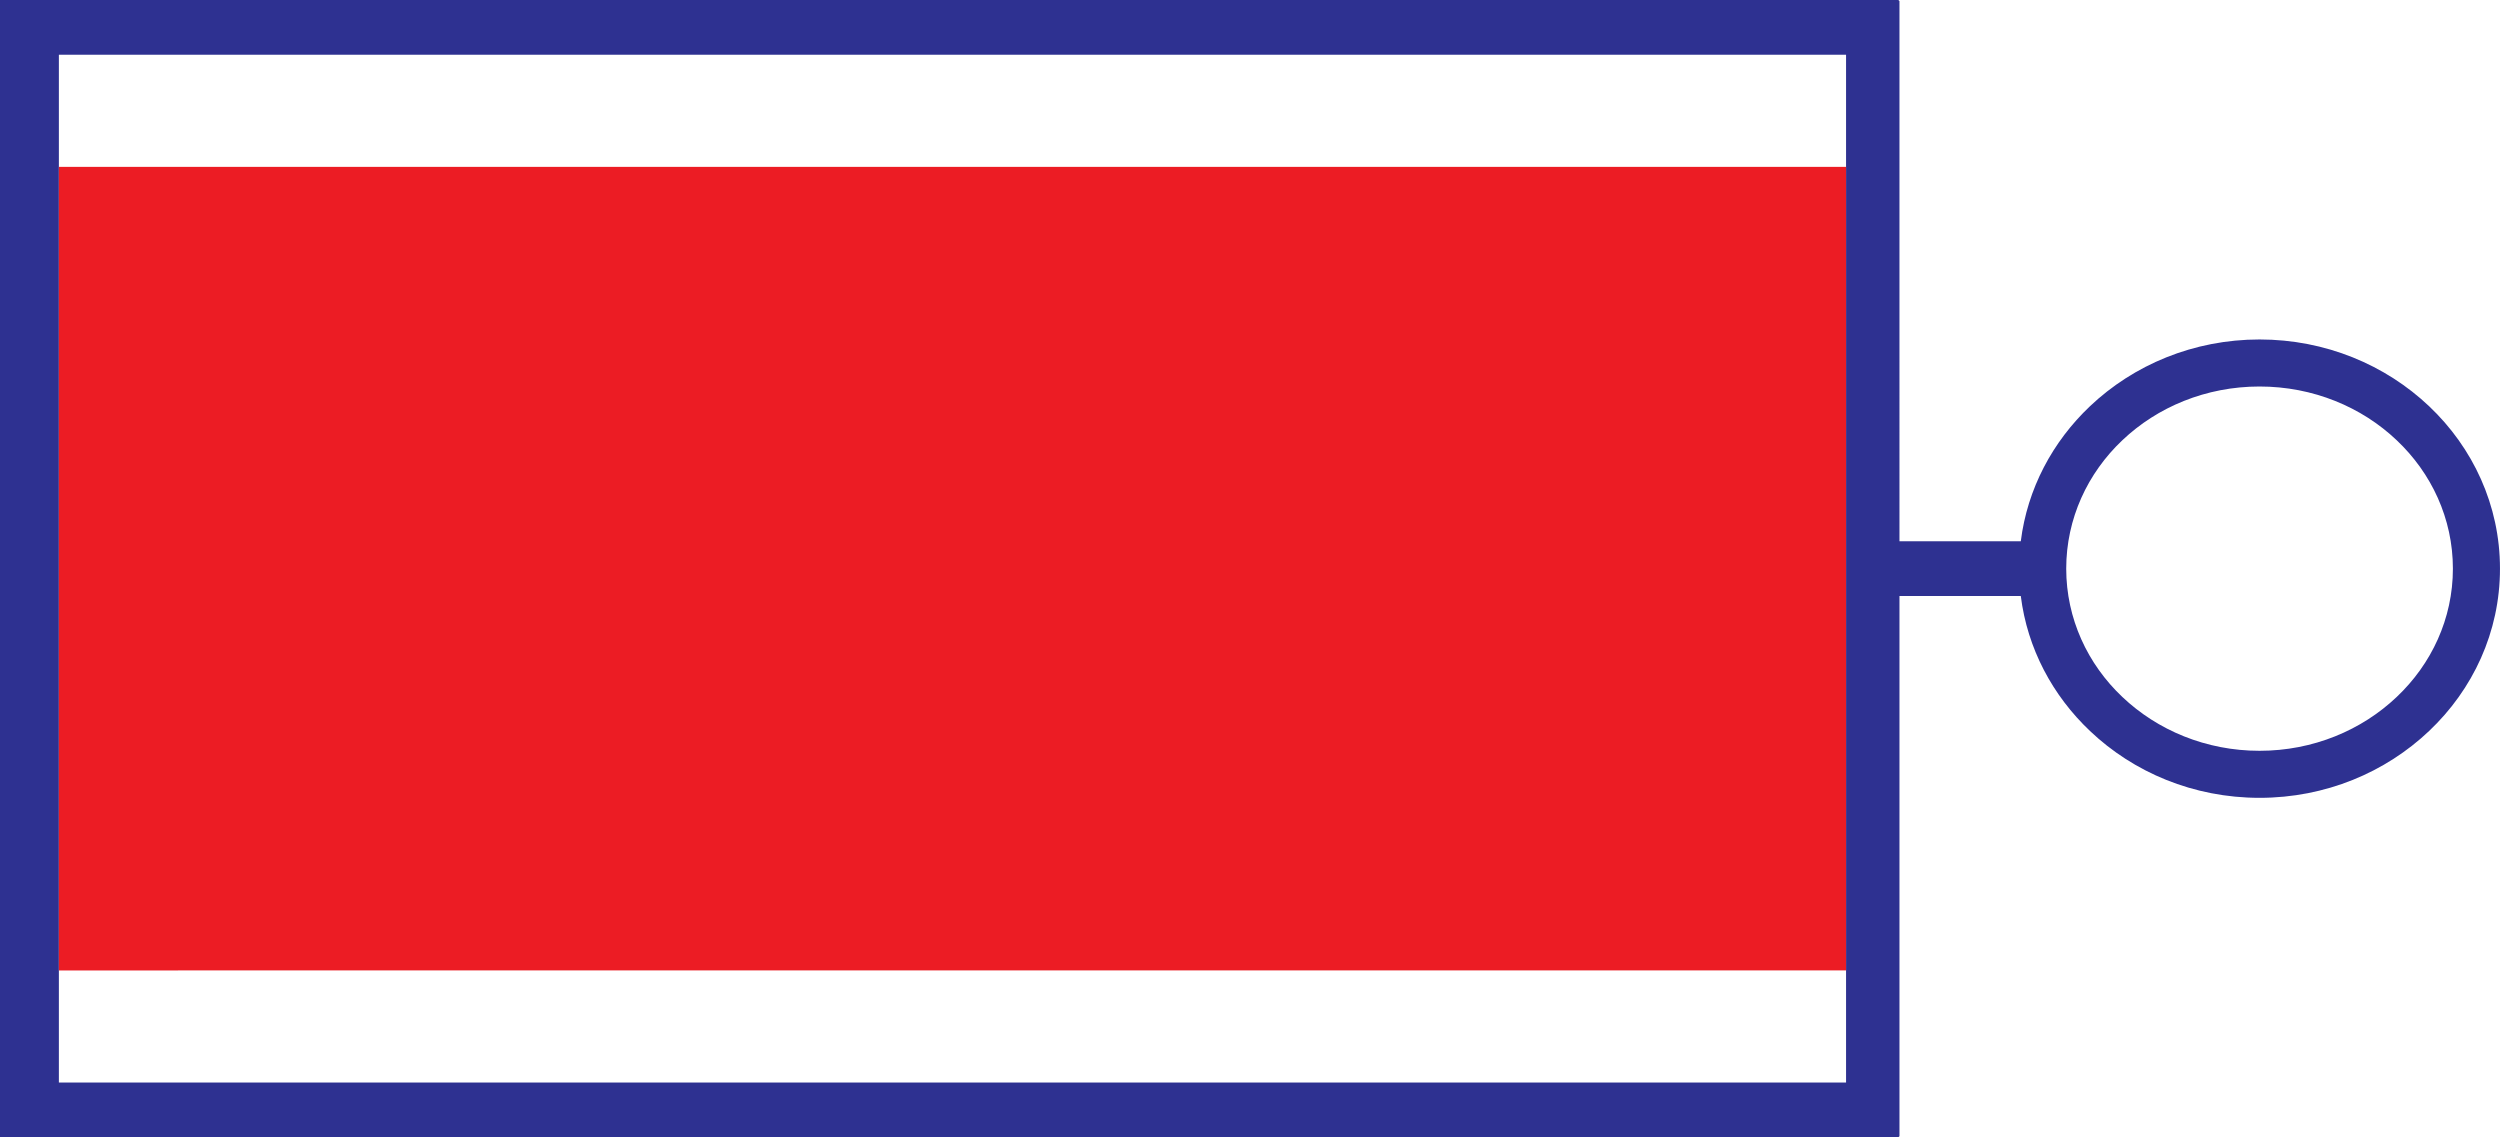 <?xml version="1.0" encoding="utf-8"?>
<!-- Generator: Adobe Illustrator 16.0.0, SVG Export Plug-In . SVG Version: 6.00 Build 0)  -->
<!DOCTYPE svg PUBLIC "-//W3C//DTD SVG 1.1//EN" "http://www.w3.org/Graphics/SVG/1.1/DTD/svg11.dtd">
<svg version="1.1" id="Слой_1" xmlns="http://www.w3.org/2000/svg" xmlns:xlink="http://www.w3.org/1999/xlink" x="0px" y="0px"
	 width="156.474px" height="71.178px" viewBox="-4.485 63.813 156.474 71.178"
	 enable-background="new -4.485 63.813 156.474 71.178" xml:space="preserve">
<g>
	<path fill="#2E3191" d="M145.523,91.367c-2.187-2.078-5.229-3.363-8.585-3.363c-3.356,0-6.396,1.285-8.585,3.363
		c-2.172,2.054-3.514,4.903-3.514,8.037c0,3.133,1.342,5.979,3.514,8.032c2.189,2.078,5.229,3.369,8.585,3.369
		c3.355,0,6.398-1.291,8.585-3.369c2.175-2.054,3.518-4.899,3.518-8.032C149.041,96.27,147.698,93.421,145.523,91.367
		L145.523,91.367z M136.938,85.06c4.138,0,7.886,1.596,10.611,4.175c2.743,2.599,4.439,6.196,4.439,10.169
		c0,3.974-1.696,7.569-4.439,10.164c-2.726,2.585-6.474,4.181-10.611,4.181s-7.887-1.596-10.608-4.181
		c-2.343-2.218-3.925-5.164-4.334-8.452h-7.594v23.436v5.655v4.057v0.665l-0.072,0.063h-0.732H-2.641h-1.844v-1.706v-8.733v-3.423
		V77.68v-3.423v-8.733v-1.711h1.844h116.239h0.732l0.072,0.067v0.666v4.053v5.658V97.69h7.594c0.409-3.288,1.991-6.237,4.334-8.455
		C129.052,86.656,132.801,85.06,136.938,85.06L136.938,85.06z M-0.8,131.568h111.859V67.239H-0.8V131.568z"/>
	<path fill="#EC1C24" d="M-0.8,74.258h111.859v50.294H-0.8C-0.8,107.787-0.8,91.022-0.8,74.258z"/>
</g>
</svg>
